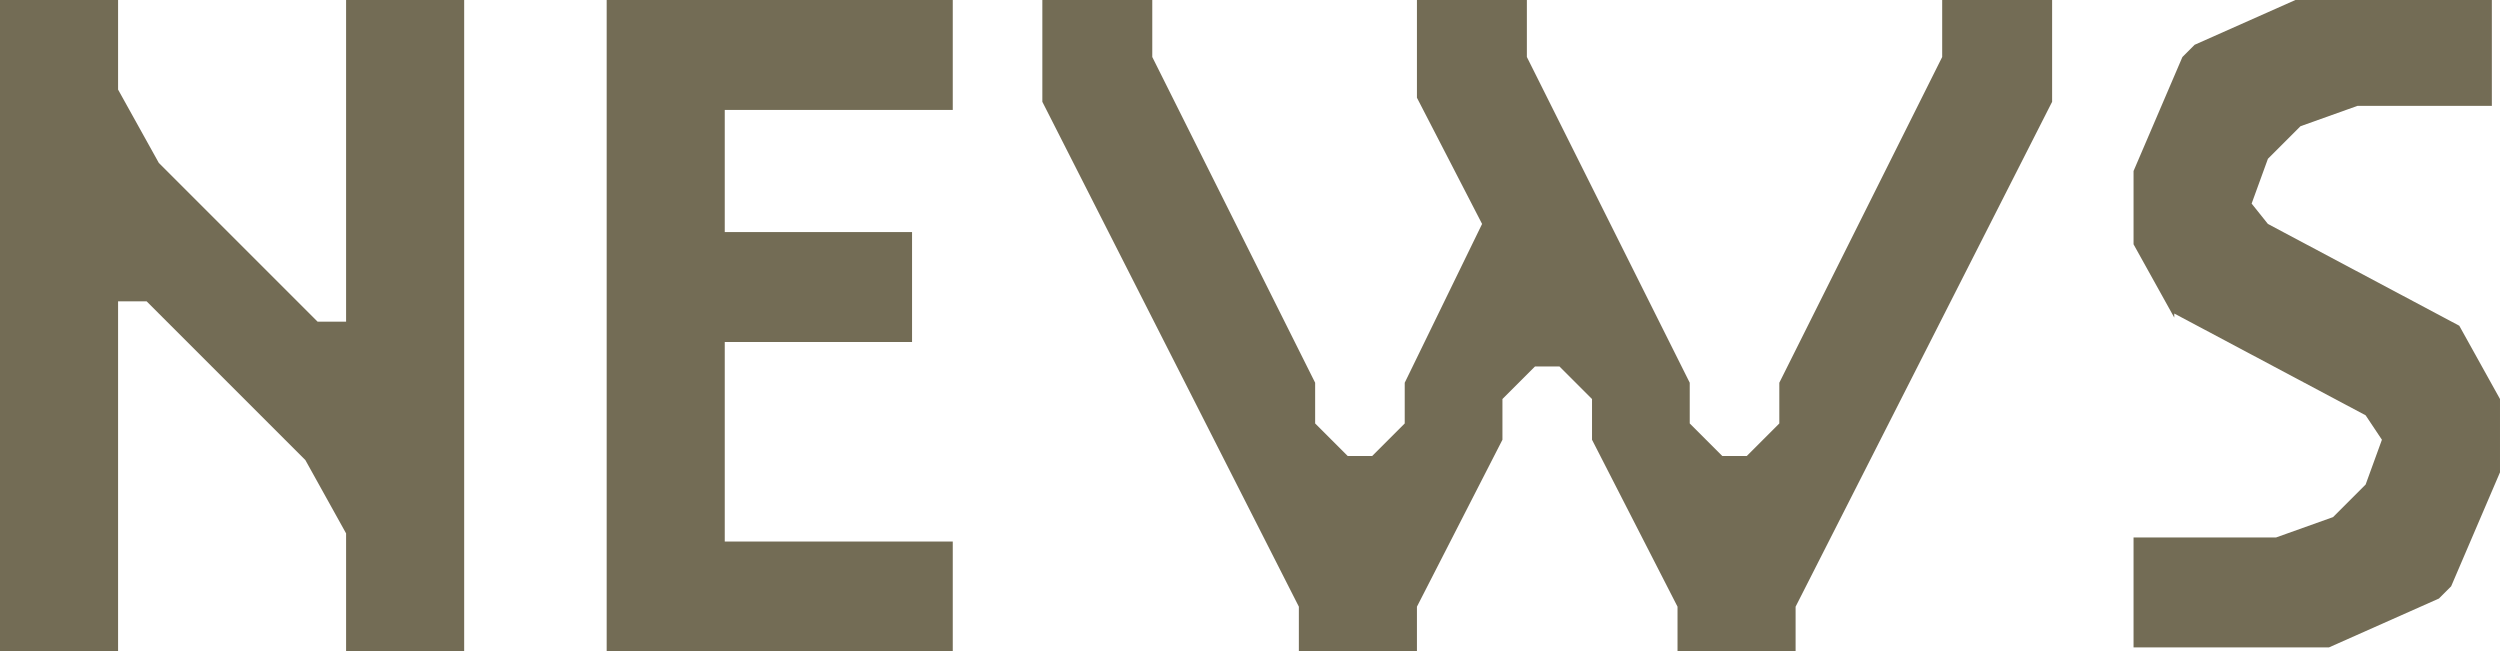 <?xml version="1.0" encoding="UTF-8"?>
<svg xmlns="http://www.w3.org/2000/svg" version="1.1" viewBox="0 0 61.4 16">
  <defs>
    <style>
      .cls-1 {
        fill: #736c55;
      }
    </style>
  </defs>
  <!-- Generator: Adobe Illustrator 28.6.0, SVG Export Plug-In . SVG Version: 1.2.0 Build 709)  -->
  <g>
    <g id="_レイヤー_1" data-name="レイヤー_1">
      <path class="cls-1" d="M2.9,7.4v8.6H0V0h2.9v2.2l1,1.8,3.9,3.9h.7V0h2.9v16h-2.9v-2.9l-1-1.8-3.9-3.9h-.7ZM17.8,13.3h5.6v2.7h-8.5V0h8.5v2.7h-5.6v3h4.6v2.7h-4.6v4.9ZM39.1,10.8v-1l-.8-.8h-.6l-.8.8v1l-2.1,4.1v1.1h-2.9v-1.1l-6.3-12.4V0h2.7v1.4l4,8v1l.8.8h.6l.8-.8v-1l1.9-3.9-1.6-3.1V0h2.7v1.4l4,8v1l.8.8h.6l.8-.8v-1l4-8V0h2.7v2.5l-6.3,12.4v1.1h-2.9v-1.1l-2.1-4.1ZM53.4,7.8l-1-1.8v-1.8l1.2-2.8.3-.3,2.7-1.2h4.6v2.7h-3.3l-1.4.5-.8.8-.4,1.1.4.5,4.7,2.5,1,1.8v1.8l-1.2,2.8-.3.3-2.7,1.2h-4.8v-2.7h3.5l1.4-.5.8-.8.4-1.1-.4-.6-4.7-2.5Z"/>
    </g>
  </g>
</svg>
